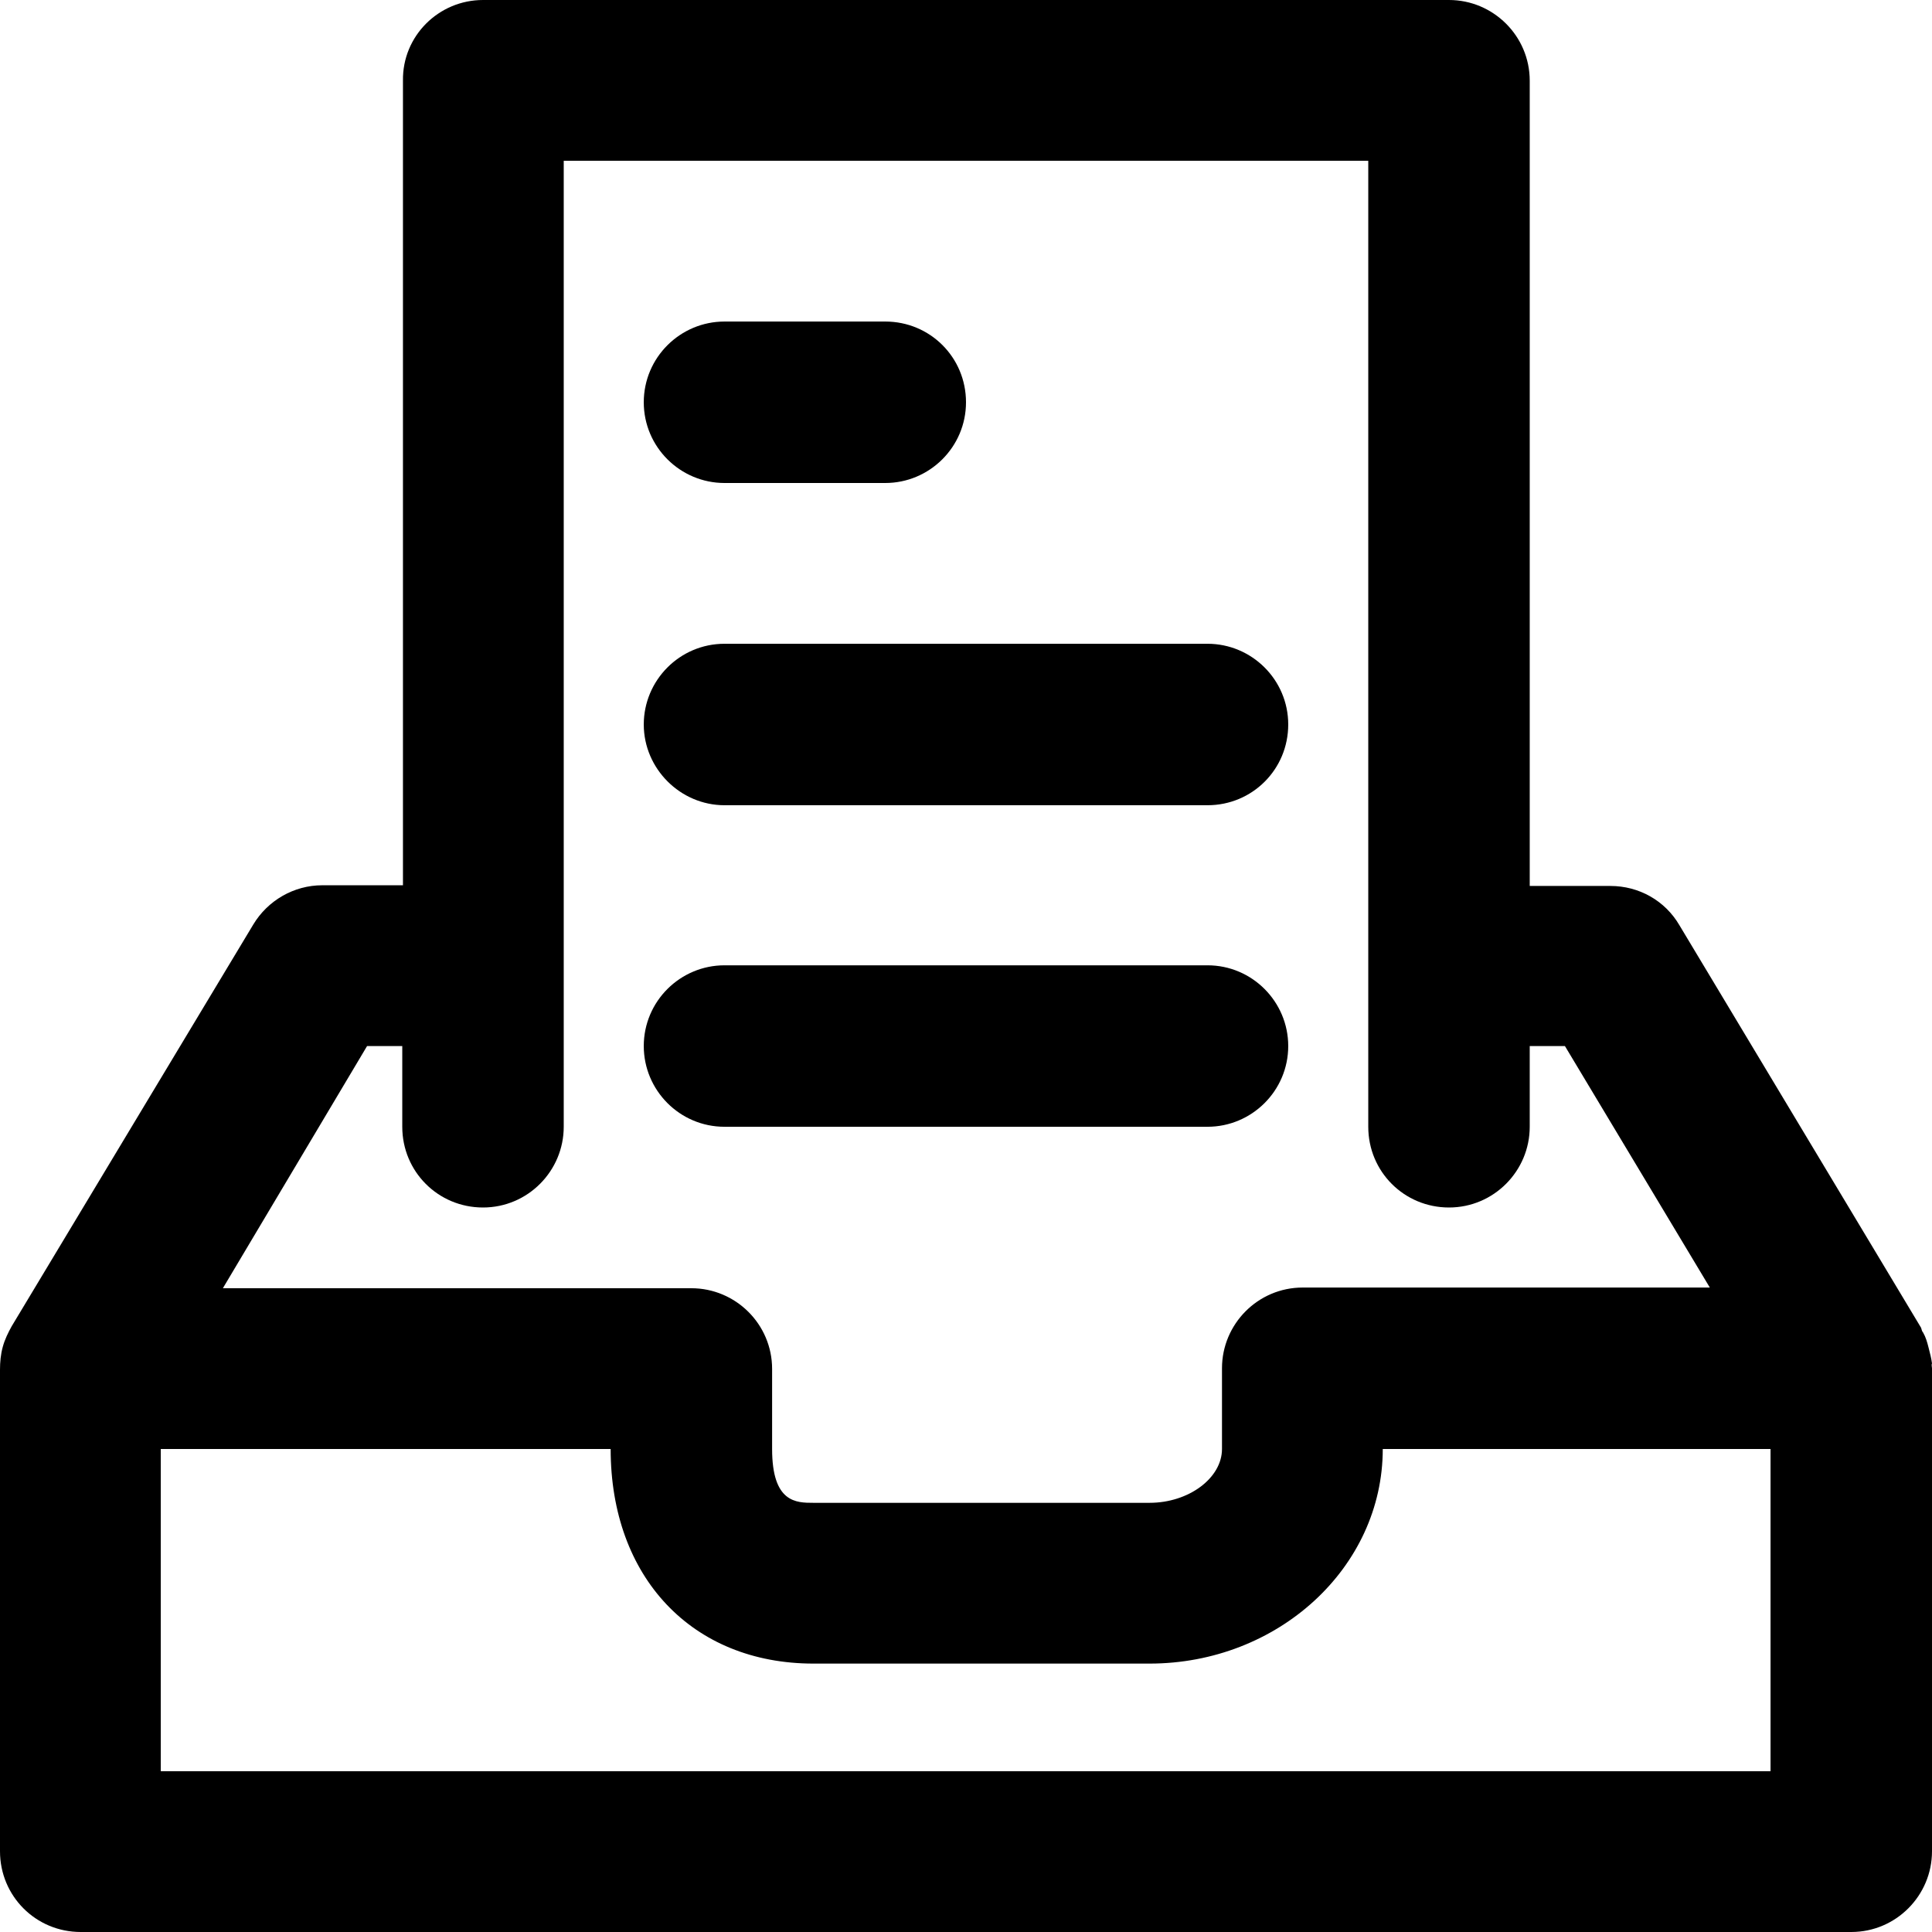 <svg xmlns="http://www.w3.org/2000/svg" class="ic-icon-svg ic-icon-svg--inbox" version="1.1" x="0" y="0" viewBox="0 0 280 280" enable-background="new 0 0 280 280" xml:space="preserve"><path d="M93.3 105c0-6.4 5.2-11.7 11.7-11.7h70c6.4 0 11.7 5.2 11.7 11.7s-5.2 11.7-11.7 11.7h-70C98.6 116.7 93.3 111.4 93.3 105zM105 70h23.3c6.4 0 11.7-5.2 11.7-11.7s-5.2-11.7-11.7-11.7H105c-6.4 0-11.7 5.2-11.7 11.7S98.6 70 105 70zM280 198.3v70c0 6.4-5.2 11.7-11.7 11.7H11.7C5.2 280 0 274.8 0 268.3v-69.8c0-1.1 0.1-2.2 0.4-3.3 0.3-1.1 0.8-2.1 1.3-3L36.7 134c2.1-3.5 5.9-5.7 10-5.7h11.7V11.7C58.3 5.2 63.6 0 70 0h140c6.4 0 11.7 5.2 11.7 11.7v116.7h11.7c4.1 0 7.9 2.1 10 5.7l35 58.3c0.1 0.2 0.1 0.5 0.3 0.7 0.4 0.7 0.6 1.4 0.8 2.2 0.2 0.8 0.4 1.5 0.5 2.3C279.9 197.8 280 198.1 280 198.3zM32.3 186.7h67.9c6.4 0 11.7 5.2 11.7 11.7V210c0 7.8 3.5 7.8 6 7.8h48.7c5.7 0 10.5-3.6 10.5-7.8v-11.7c0-6.4 5.2-11.7 11.7-11.7h59l-21-35h-5.1v11.7c0 6.4-5.2 11.7-11.7 11.7s-11.7-5.2-11.7-11.7v-140H81.7v140c0 6.4-5.2 11.7-11.7 11.7s-11.7-5.2-11.7-11.7v-11.7h-5.1L32.3 186.7zM256.7 210h-56.3c0 17.2-15.2 31.1-33.8 31.1h-48.7c-17.6 0-29.4-12.5-29.4-31.1H23.3v46.7h233.3V210zM175 163.3c6.4 0 11.7-5.2 11.7-11.7 0-6.4-5.2-11.7-11.7-11.7h-70c-6.4 0-11.7 5.2-11.7 11.7 0 6.4 5.2 11.7 11.7 11.7H175z"/></svg>
